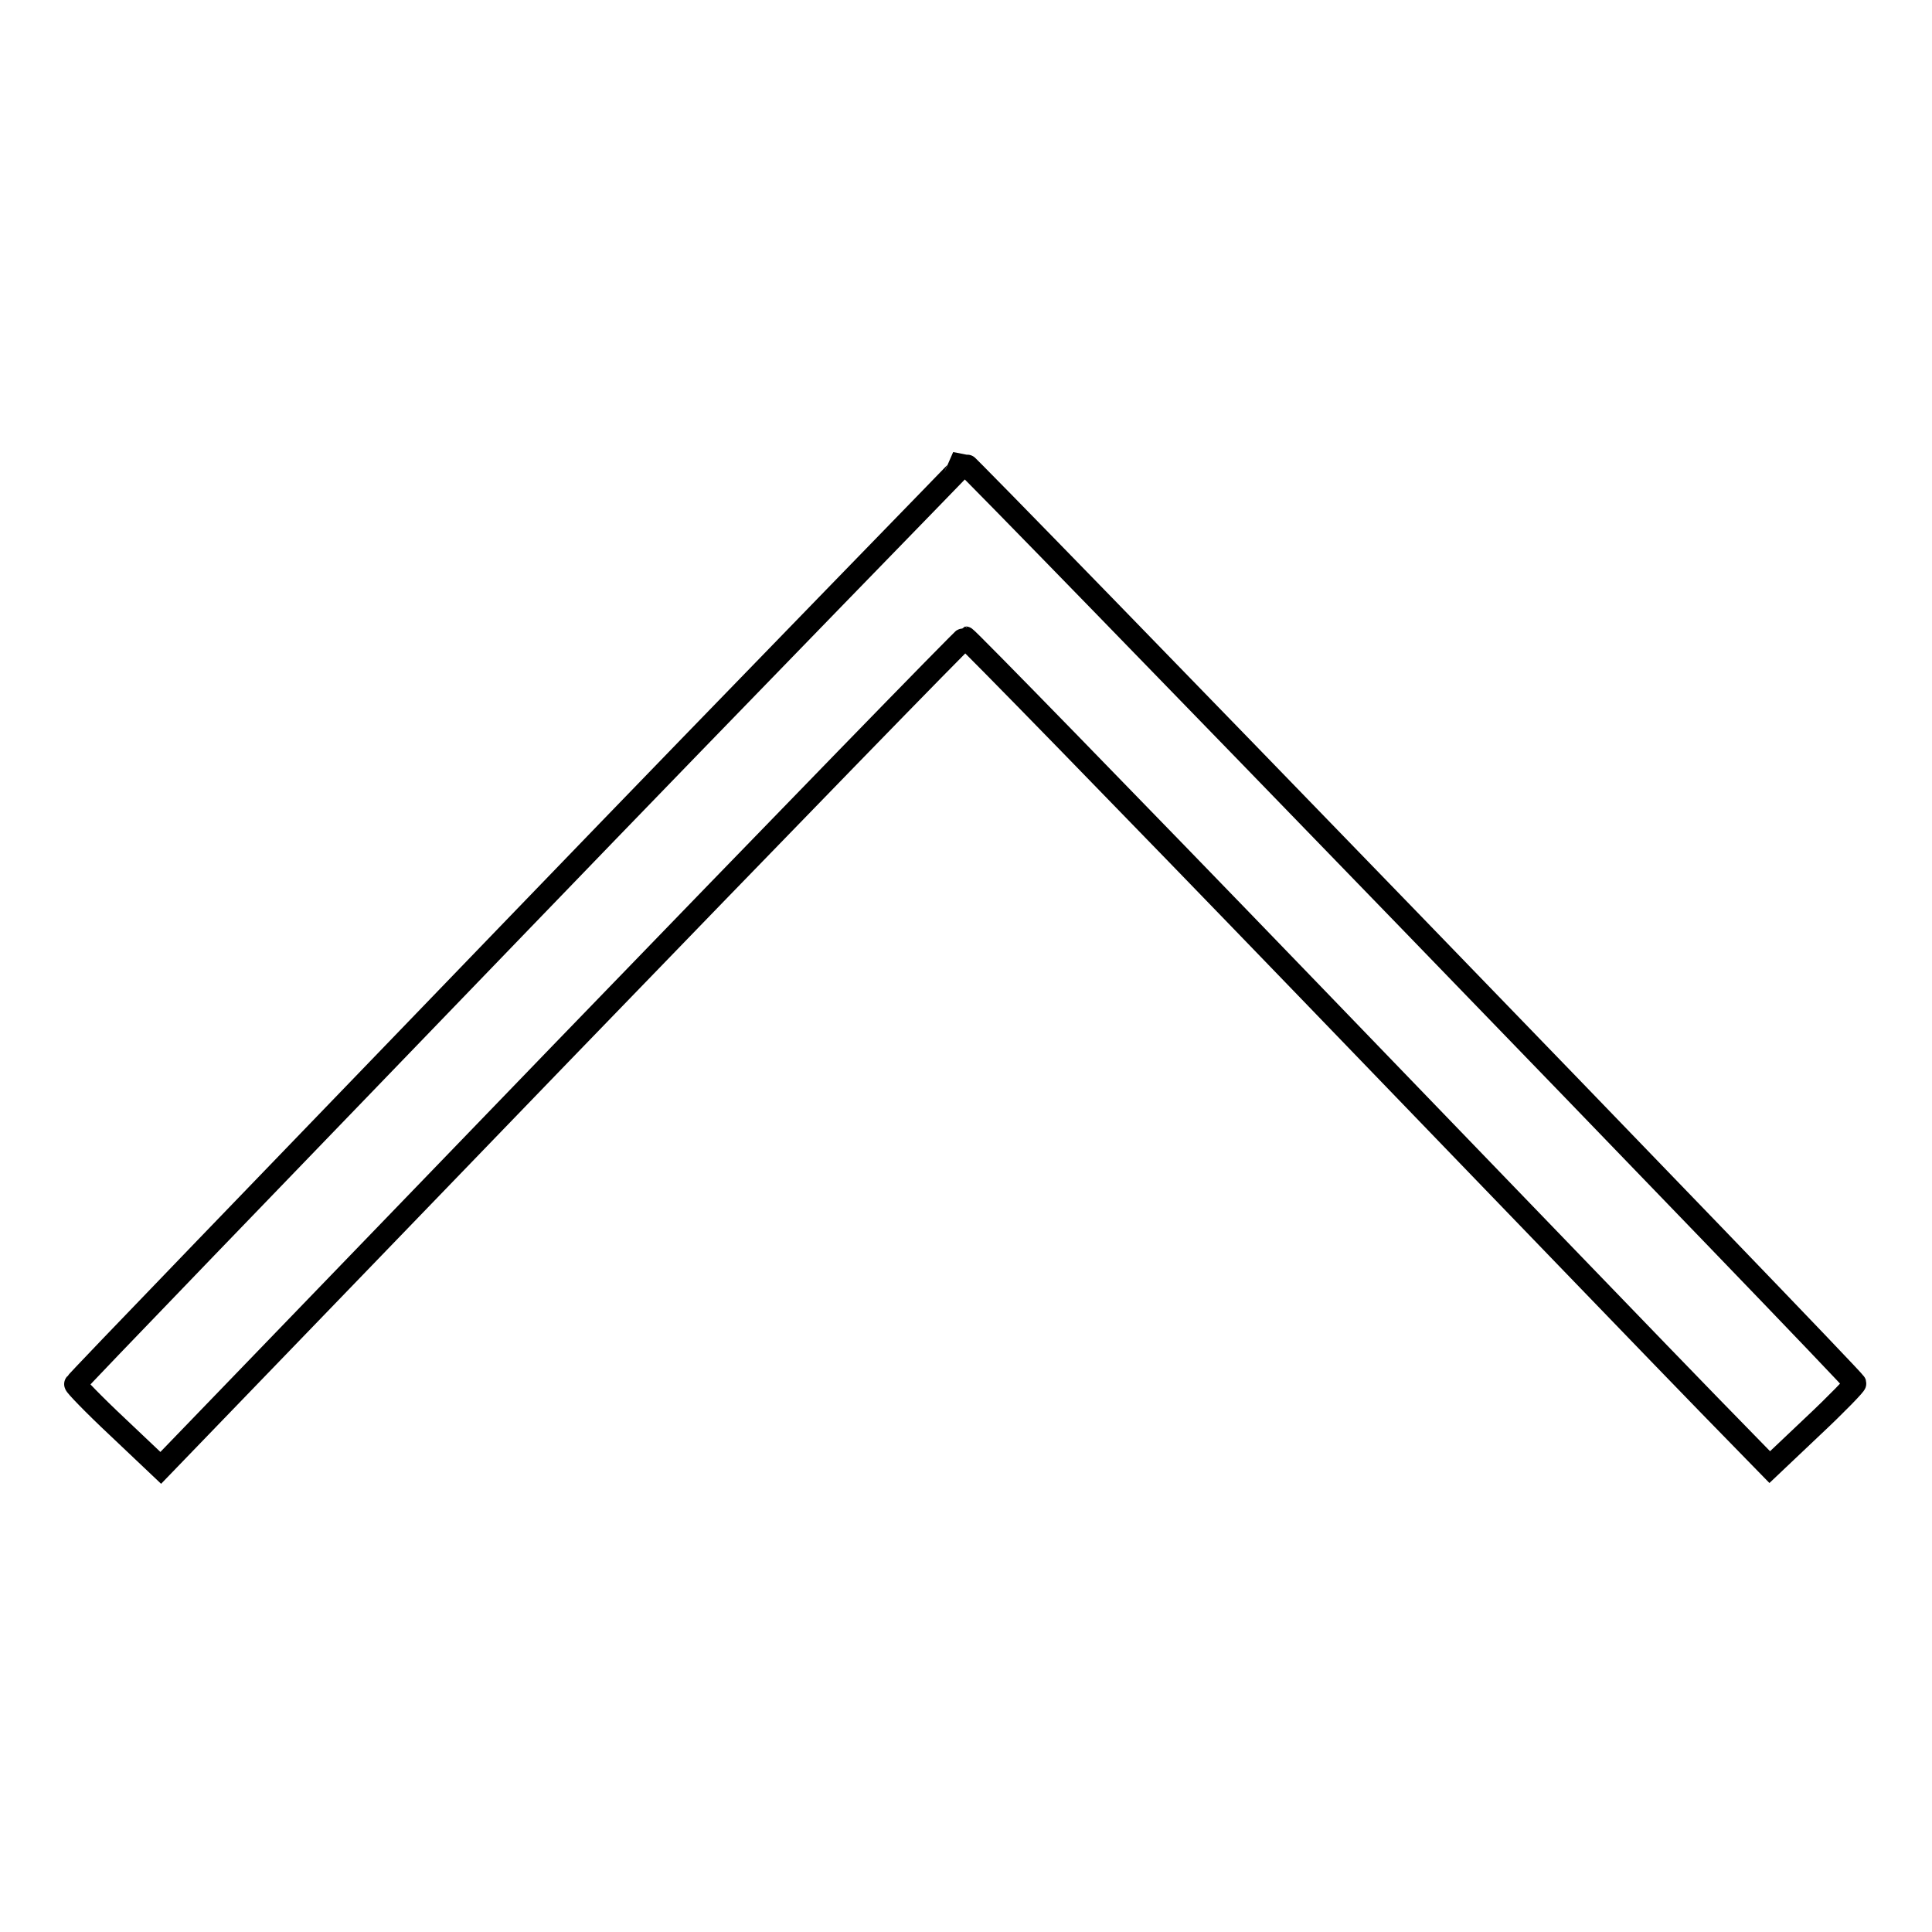<?xml version="1.0" encoding="utf-8"?>
<!-- Svg Vector Icons : http://www.onlinewebfonts.com/icon -->
<!DOCTYPE svg PUBLIC "-//W3C//DTD SVG 1.1//EN" "http://www.w3.org/Graphics/SVG/1.1/DTD/svg11.dtd">
<svg version="1.1" xmlns="http://www.w3.org/2000/svg" xmlns:xlink="http://www.w3.org/1999/xlink" x="0px" y="0px" viewBox="0 0 256 256" enable-background="new 0 0 256 256" xml:space="preserve">
<g><g><g><path stroke-width="3" fill-opacity="0" stroke="#000000"  d="M68.8,122.3c-32.3,33.5-58.8,60.9-58.8,61.1c-0.1,0.1,2.4,2.7,5.6,5.7l5.7,5.4l53.1-55c29.2-30.2,53.3-55,53.5-55c0.2,0,20.7,21,45.5,46.7c24.8,25.7,48.7,50.5,53.1,55l8,8.2l5.7-5.4c3.2-3,5.7-5.6,5.6-5.7c-0.2-0.7-117.6-121.9-118-121.9C127.8,61.5,101.1,88.8,68.8,122.3z"/></g></g></g>
</svg>